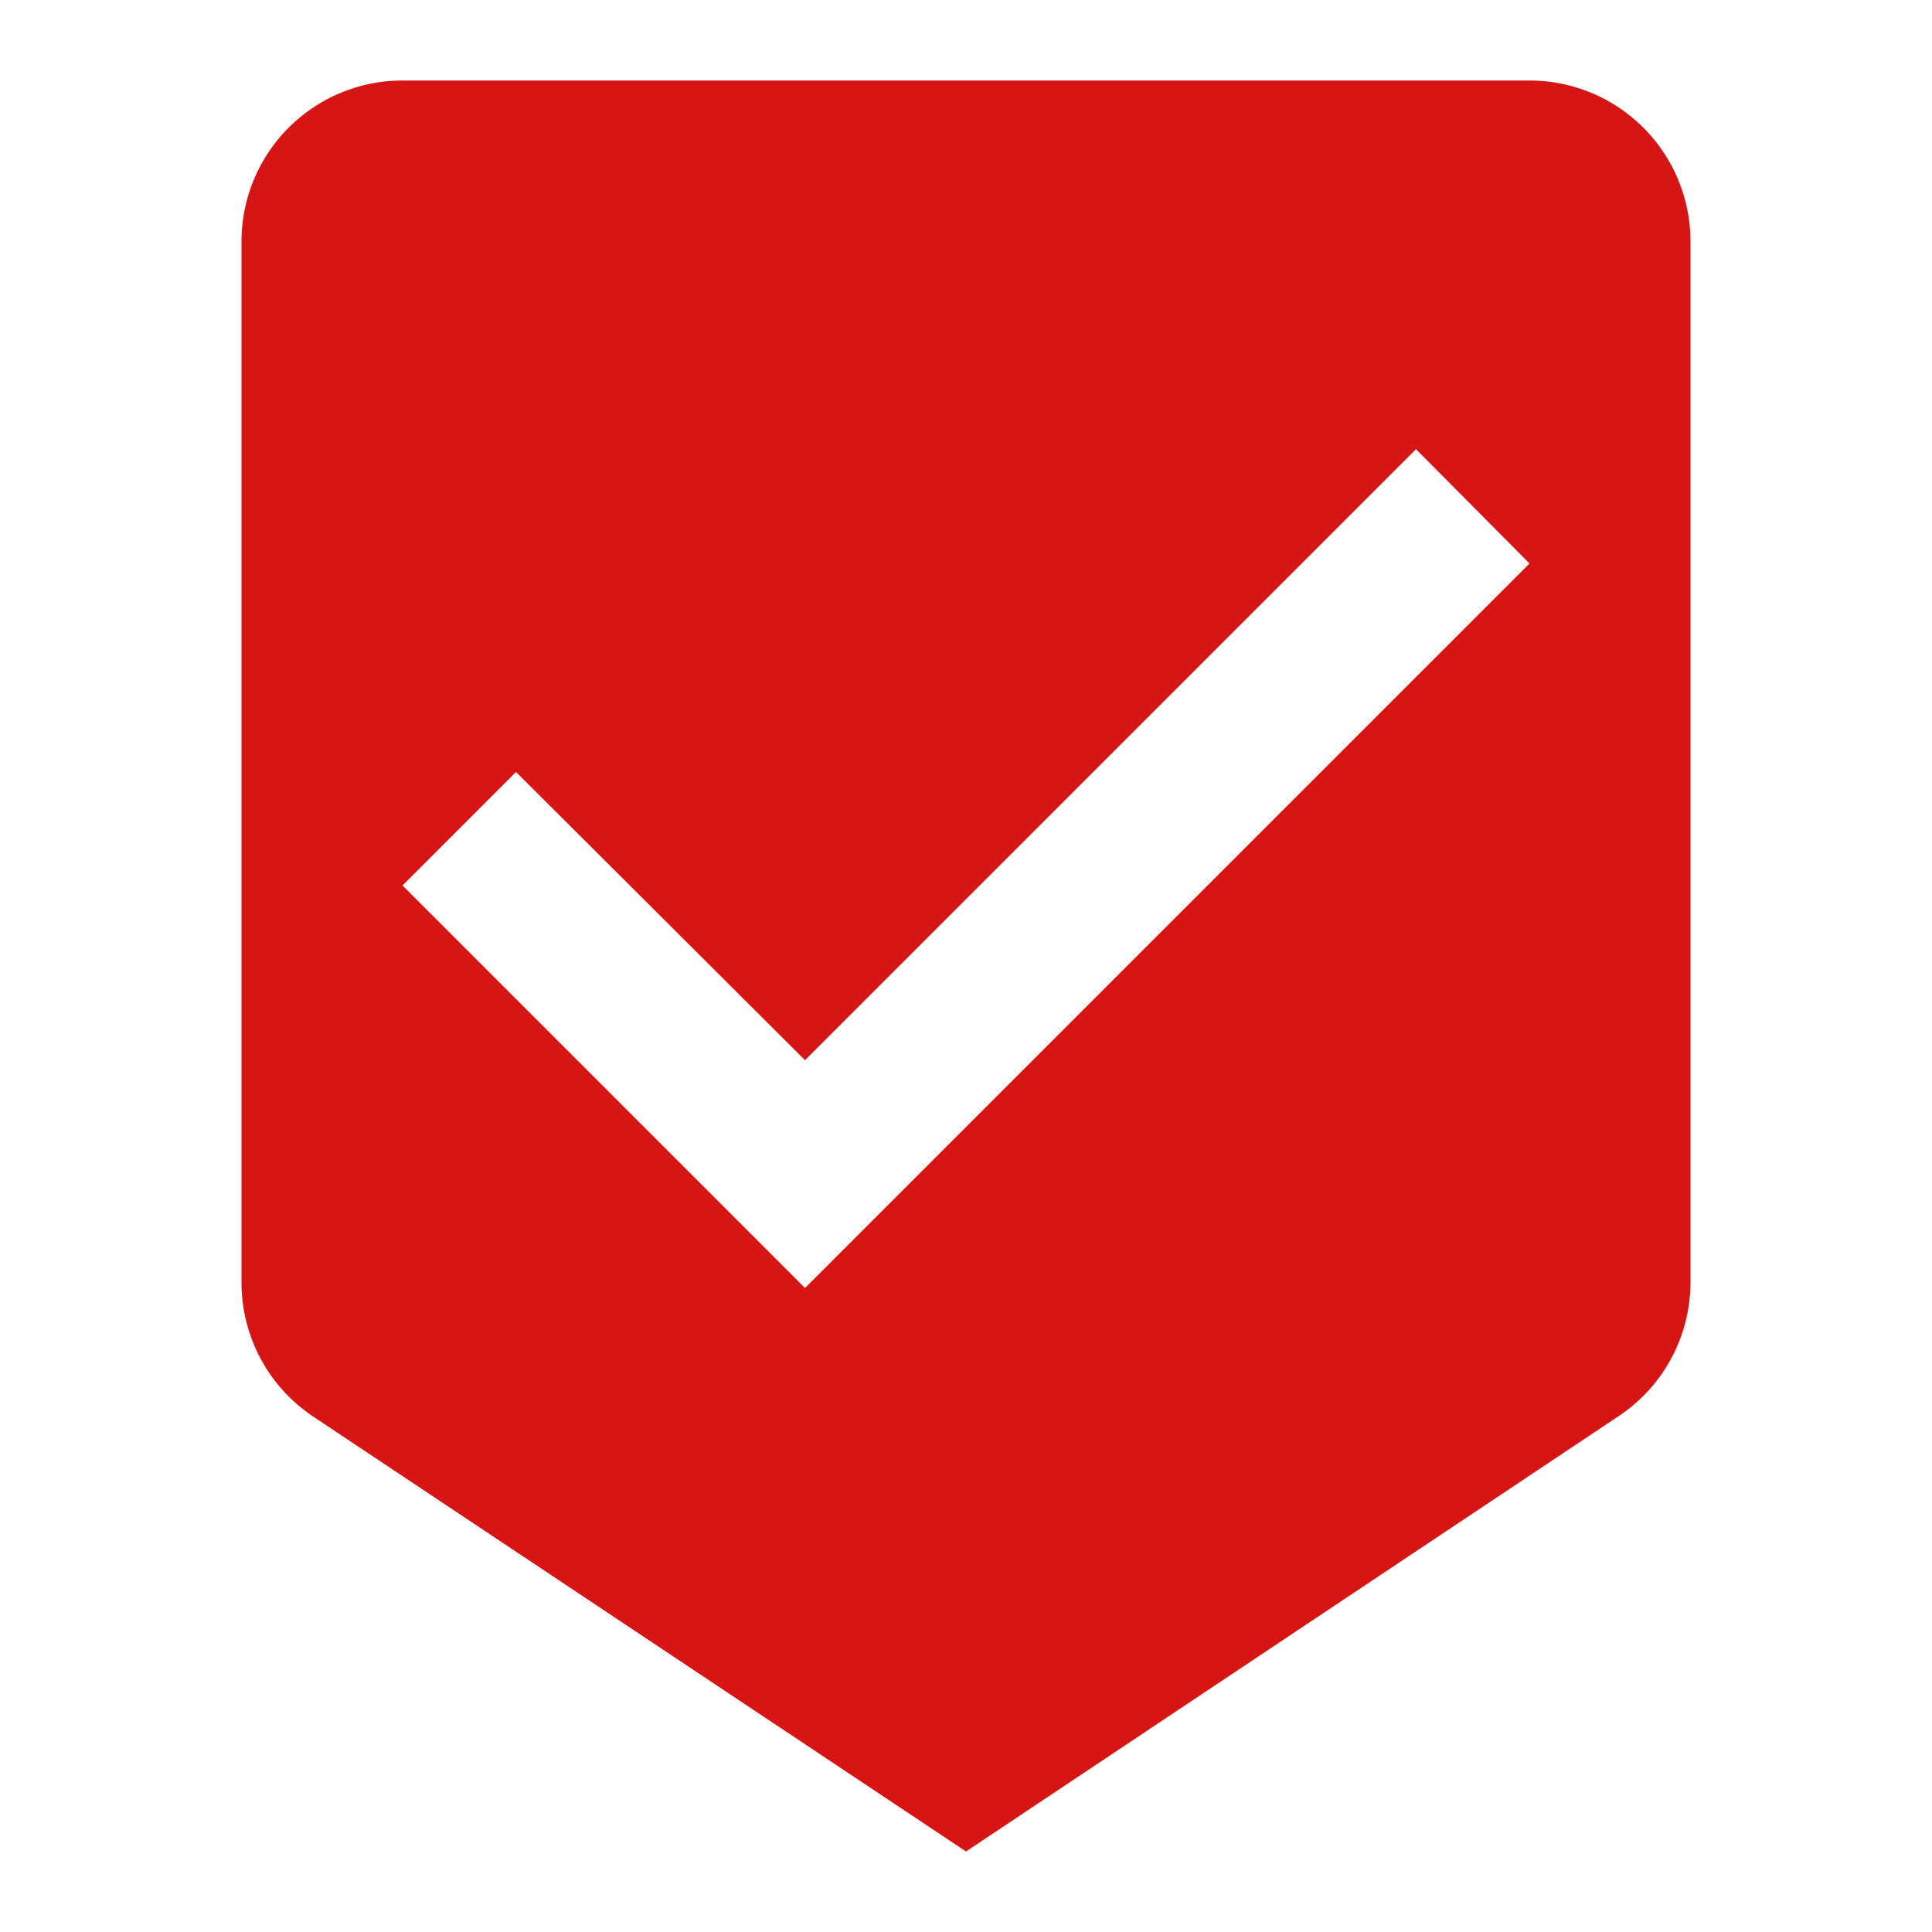 <svg id="Layer_1" data-name="Layer 1" xmlns="http://www.w3.org/2000/svg" viewBox="0 0 24 24"><defs><style>.cls-1{fill:none;}.cls-2{fill:#d71515;}</style></defs><title>check</title><path class="cls-1" d="M0,0H24V24H0Z"/><path class="cls-2" d="M19,1H5A2,2,0,0,0,3,3V15.93a2,2,0,0,0,.88,1.66L12,23l8.11-5.41A2,2,0,0,0,21,15.93V3A2,2,0,0,0,19,1ZM10,16,5,11,6.41,9.59,10,13.17l7.59-7.59L19,7Z"/></svg>
